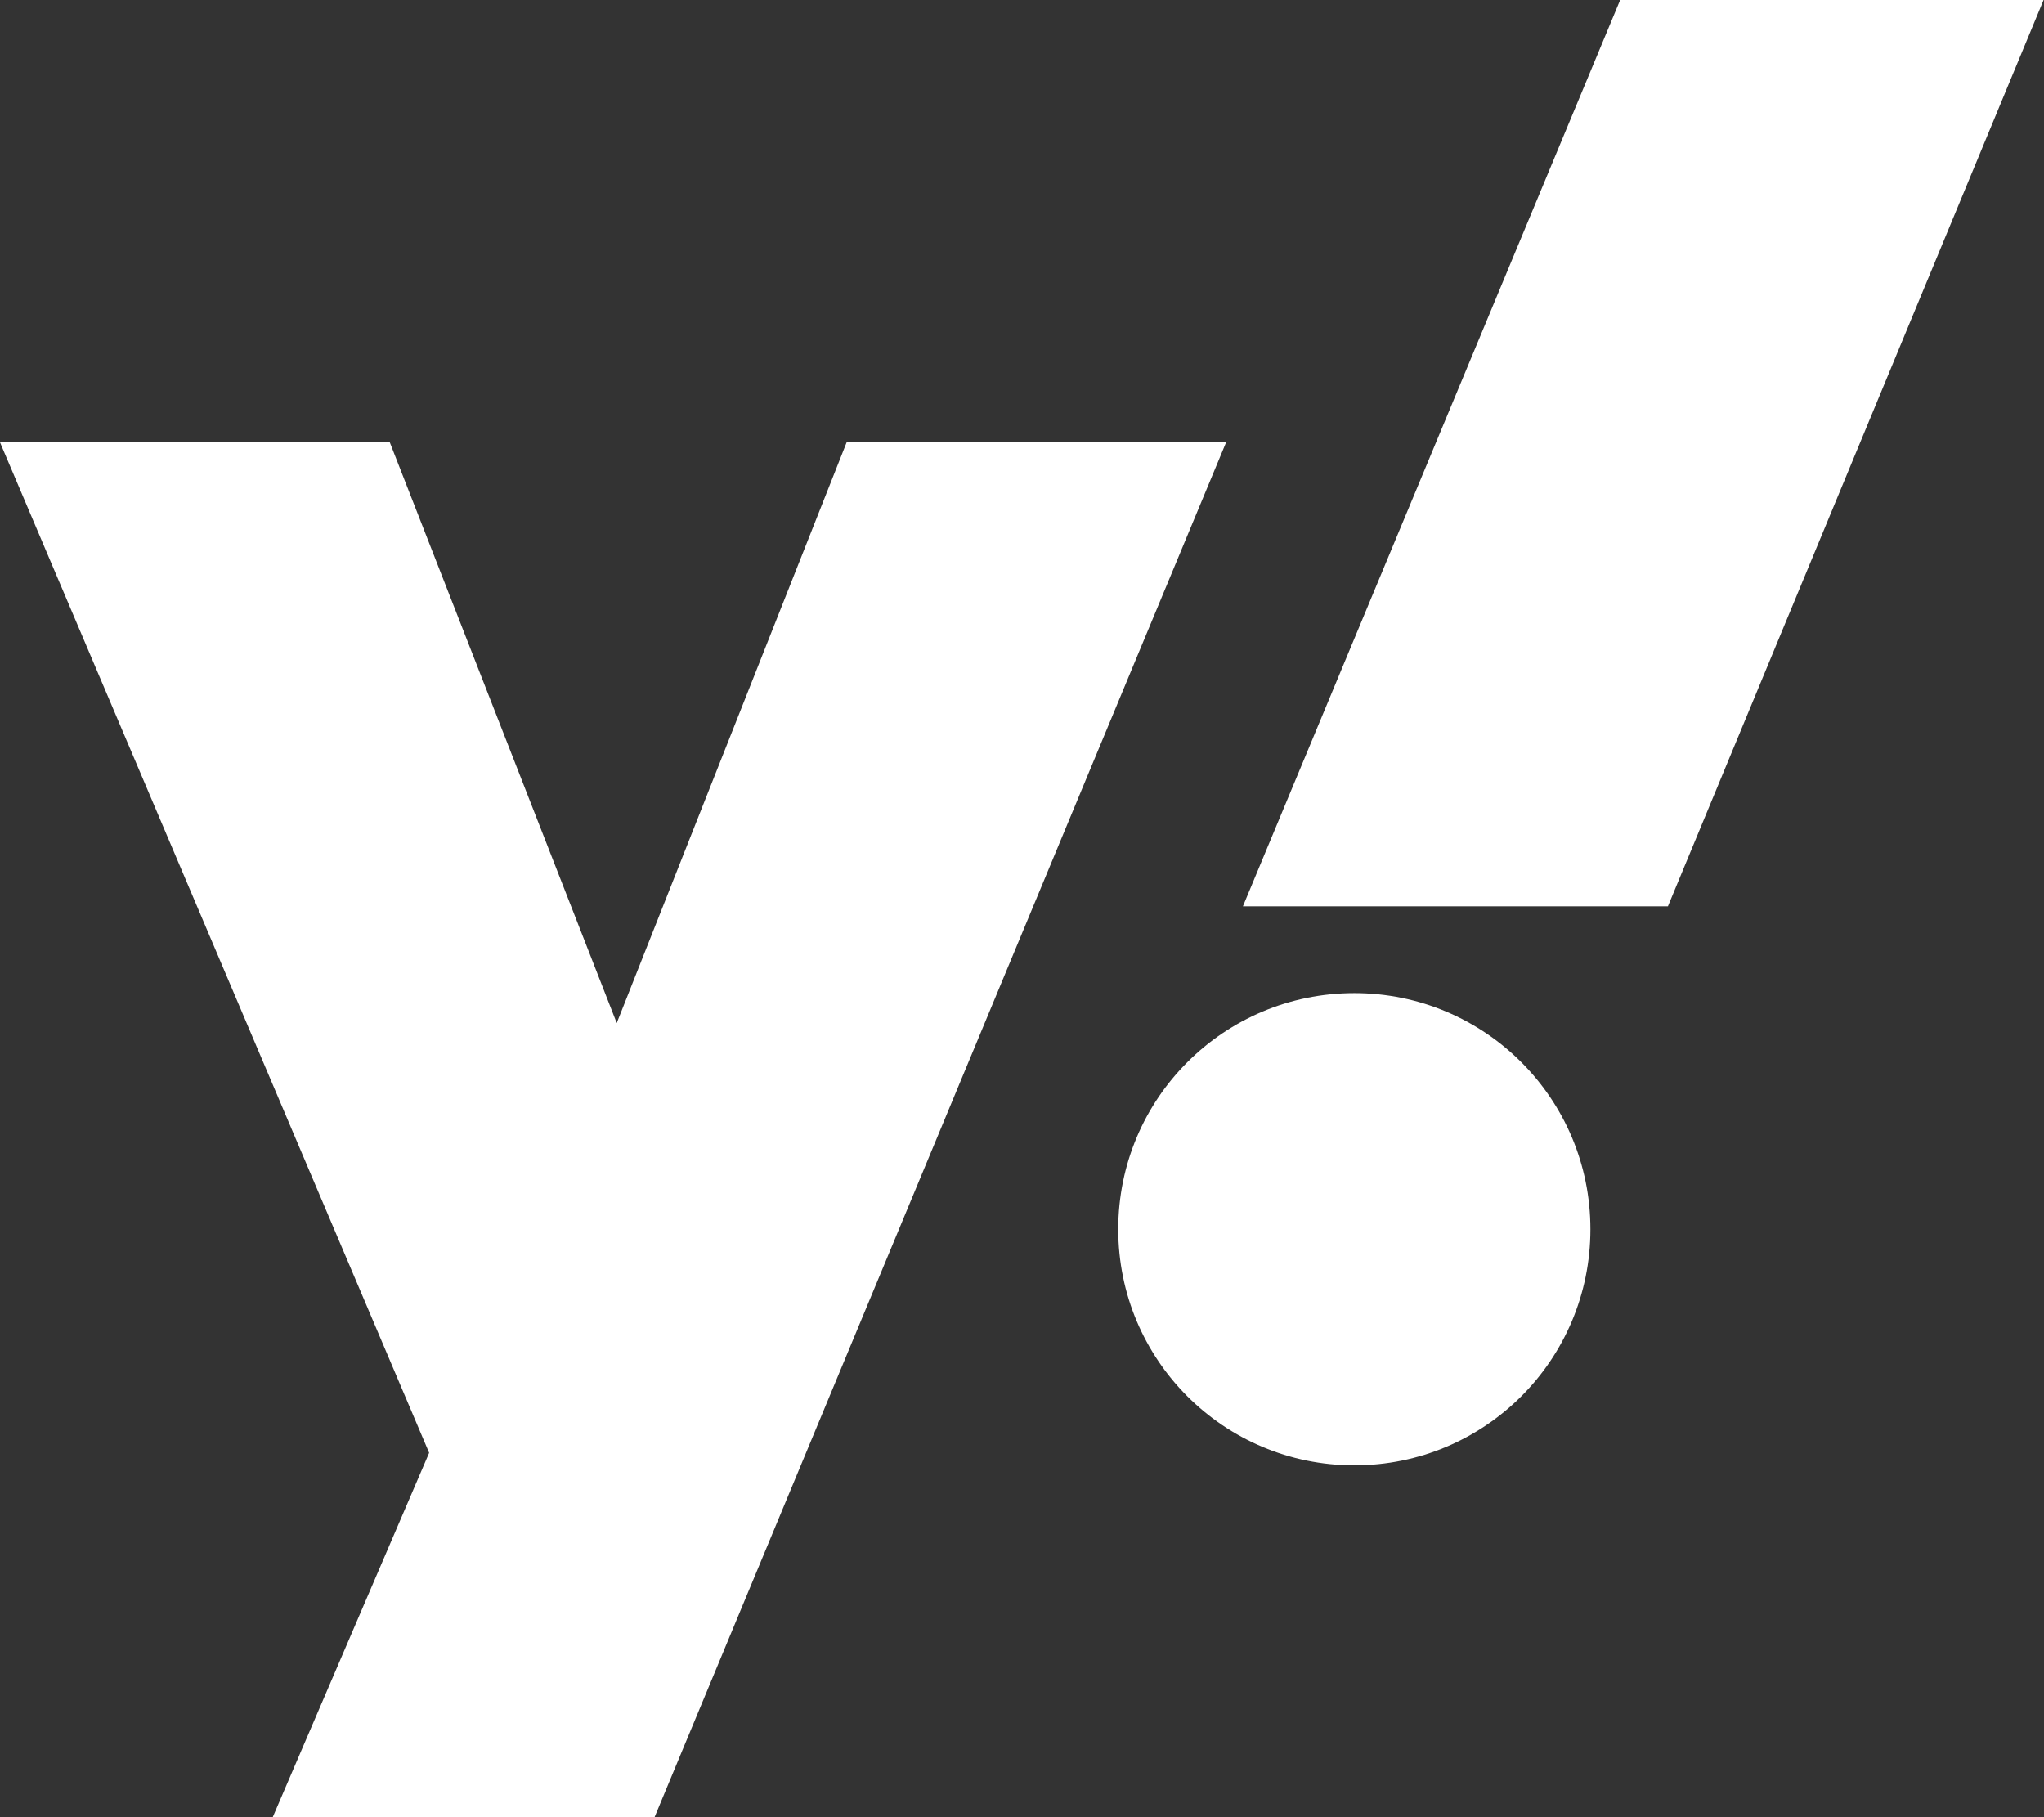 <svg version="1.2" xmlns="http://www.w3.org/2000/svg" viewBox="0 0 1387 1233" width="1387" height="1233">
	<rect x="0" y="0" width="1387" height="1233" fill="#333333" stroke="none"/>
	<title>yahoo-icon-svg</title>
	<style>
		.s0 { fill: #ffffff } 
	</style>
	<path id="Layer" class="s0" d="m0 300.1h264.5l154 394 156-394h257.5l-387.8 932.7h-259.1l106.1-247.1-291.2-685.6zm1131.8 314.8h-288.4l256-614.9h287.3zm-212.8 379.3c-88.6 0-160.2-71.6-160.2-160.2 0-88.6 71.6-160.2 160.2-160.2 88.6 0 160.2 71.6 160.2 160.2 0 88.6-71.6 160.2-160.2 160.2z"/>
</svg>